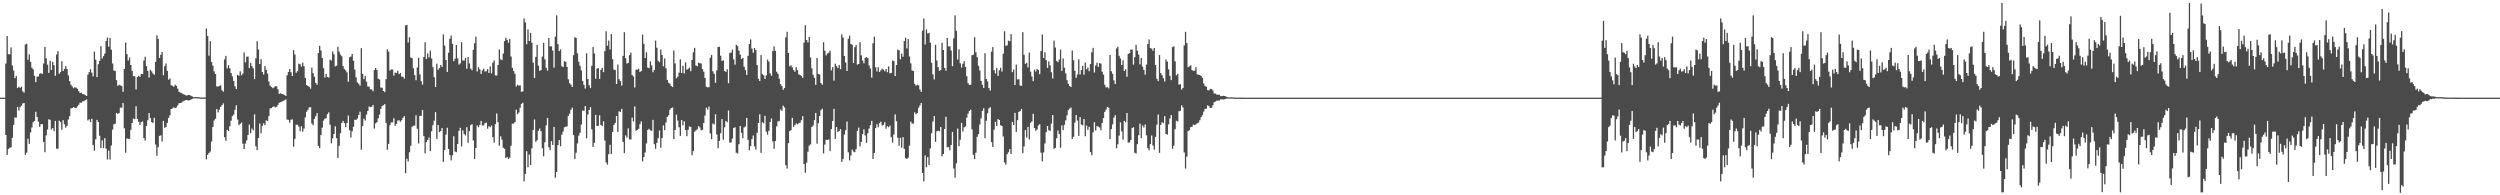 <svg xmlns="http://www.w3.org/2000/svg" width="1920" height="150"><path d="M0 75.000h1v1.000H0zM1 75.000h1v1.000H1zM2 75.000h1v1.000H2zM3 75.000h1v1.000H3zM4 48.791h1v54.910H4zM5 27.695h1v91.309H5zM6 41.581h1v72.776H6zM7 41.796h1v71.591H7zM8 36.392h1v76.759H8zM9 50.258h1v55.594H9zM10 54.192h1v41.756H10zM11 59.981h1v30.307H11zM12 58.315h1v31.994H12zM13 67.554h1v14.523H13zM14 66.607h1v18.290H14zM15 67.461h1v14.887H15zM16 66.559h1v14.658H16zM17 70.120h1v9.355H17zM18 71.125h1v7.963H18zM19 34.126h1v84.763H19zM20 33.662h1v83.564H20zM21 45.921h1v60.629H21zM22 41.705h1v68.796H22zM23 47.488h1v54.241H23zM24 51.963h1v45.933H24zM25 53.297h1v40.531H25zM26 58.143h1v34.733H26zM27 63.151h1v22.660H27zM28 58.930h1v30.945H28zM29 58.653h1v34.857H29zM30 56.703h1v40.723H30zM31 56.152h1v39.238H31zM32 56.797h1v38.519H32zM33 48.784h1v60.224H33zM34 35.973h1v80.904H34zM35 44.733h1v59.199H35zM36 49.658h1v49.835H36zM37 55.946h1v35.715H37zM38 46.699h1v45.303H38zM39 53.760h1v45.727H39zM40 47.438h1v50.909H40zM41 50.107h1v50.602H41zM42 58.177h1v34.710H42zM43 41.874h1v72.376H43zM44 39.212h1v74.987H44zM45 56.692h1v35.997H45zM46 55.405h1v38.412H46zM47 47.021h1v52.618H47zM48 54.531h1v37.798H48zM49 52.934h1v42.502H49zM50 50.805h1v47.205H50zM51 52.977h1v43.761H51zM52 57.925h1v33.848H52zM53 62.331h1v26.892H53zM54 65.071h1v18.233H54zM55 66.415h1v16.544H55zM56 67.756h1v14.470H56zM57 66.980h1v15.830H57zM58 67.310h1v15.686H58zM59 68.147h1v13.577H59zM60 69.985h1v10.446H60zM61 71.443h1v7.340H61zM62 71.132h1v7.789H62zM63 72.240h1v5.653H63zM64 72.331h1v5.324H64zM65 73.061h1v3.857H65zM66 73.714h1v2.600H66zM67 57.330h1v35.154H67zM68 55.412h1v36.182H68zM69 53.194h1v40.590H69zM70 55.785h1v35.411H70zM71 58.665h1v52.699H71zM72 39.583h1v76.219H72zM73 45.845h1v61.177H73zM74 59.209h1v32.866H74zM75 49.340h1v44.429H75zM76 46.786h1v57.400H76zM77 35.488h1v78.235H77zM78 44.943h1v62.822H78zM79 43.124h1v70.652H79zM80 41.116h1v65.040H80zM81 31.448h1v82.753H81zM82 28.832h1v93.621H82zM83 35.818h1v79.780H83zM84 29.182h1v93.305H84zM85 38.120h1v73.628H85zM86 48.740h1v50.792H86zM87 54.179h1v41.188H87zM88 54.449h1v40.574H88zM89 61.576h1v25.168H89zM90 65.948h1v21.675H90zM91 65.092h1v21.637H91zM92 65.611h1v17.029H92zM93 66.106h1v16.638H93zM94 70.482h1v8.613H94zM95 52.940h1v45.603H95zM96 32.661h1v84.644H96zM97 41.592h1v64.699H97zM98 46.504h1v60.160H98zM99 44.188h1v62.497H99zM100 49.915h1v49.796H100zM101 54.389h1v40.066H101zM102 58.468h1v32.561H102zM103 58.573h1v32.909H103zM104 68.669h1v12.868H104zM105 59.088h1v32.248H105zM106 58.273h1v35.260H106zM107 58.960h1v37.025H107zM108 56.847h1v36.942H108zM109 56.902h1v36.287H109zM110 46.497h1v59.529H110zM111 43.575h1v64.443H111zM112 50.784h1v45.928H112zM113 54.494h1v37.880H113zM114 59.564h1v27.269H114zM115 53.551h1v37.251H115zM116 54.824h1v38.906H116zM117 56.433h1v37.956H117zM118 57.445h1v33.044H118zM119 47.557h1v63.429H119zM120 27.145h1v92.527H120zM121 29.892h1v83.133H121zM122 44.540h1v59.815H122zM123 42.105h1v61.833H123zM124 39.933h1v68.778H124zM125 57.740h1v35.141H125zM126 50.823h1v47.333H126zM127 48.722h1v48.766H127zM128 54.453h1v39.890H128zM129 61.189h1v29.320H129zM130 60.267h1v28.240H130zM131 65.435h1v18.290H131zM132 65.895h1v17.370H132zM133 66.687h1v15.770H133zM134 65.080h1v18.043H134zM135 65.964h1v16.553H135zM136 68.081h1v12.861H136zM137 70.415h1v8.901H137zM138 71.098h1v8.027H138zM139 71.409h1v7.400H139zM140 72.290h1v5.578H140zM141 72.624h1v4.761H141zM142 73.084h1v3.850H142zM143 73.448h1v3.351H143zM144 72.881h1v4.303H144zM145 72.885h1v4.111H145zM146 73.462h1v3.191H146zM147 73.890h1v2.168H147zM148 74.615h1v1.000H148zM149 74.579h1v1.000H149zM150 74.556h1v1.000H150zM151 74.604h1v1.000H151zM152 74.615h1v1.000H152zM153 74.764h1v1.000H153zM154 74.920h1v1.000H154zM155 74.895h1v1.000H155zM156 74.870h1v1.000H156zM157 74.870h1v1.000H157zM158 21.929h1v100.487H158zM159 27.706h1v91.261H159zM160 42.753h1v74.727H160zM161 31.654h1v84.674H161zM162 47.546h1v61.145H162zM163 50.448h1v47.086H163zM164 54.831h1v37.750H164zM165 56.824h1v34.369H165zM166 66.357h1v17.290H166zM167 66.486h1v19.840H167zM168 65.870h1v18.393H168zM169 65.609h1v16.468H169zM170 69.267h1v11.598H170zM171 70.383h1v9.016H171zM172 45.621h1v59.737H172zM173 42.899h1v65.267H173zM174 52.547h1v47.182H174zM175 50.043h1v50.542H175zM176 52.451h1v44.520H176zM177 56.060h1v36.635H177zM178 58.660h1v30.520H178zM179 62.219h1v25.727H179zM180 66.282h1v17.986H180zM181 68.390h1v12.431H181zM182 57.541h1v34.184H182zM183 58.218h1v37.878H183zM184 54.776h1v40.426H184zM185 57.827h1v36.253H185zM186 56.520h1v53.841H186zM187 40.290h1v74.209H187zM188 47.868h1v62.385H188zM189 43.627h1v64.134H189zM190 43.353h1v60.350H190zM191 52.254h1v43.449H191zM192 48.276h1v54.083H192zM193 50.745h1v47.954H193zM194 52.476h1v47.679H194zM195 60.745h1v27.052H195zM196 44.778h1v67.615H196zM197 31.627h1v83.692H197zM198 37.992h1v67.967H198zM199 49.182h1v45.635H199zM200 45.435h1v56.944H200zM201 55.296h1v41.371H201zM202 57.220h1v37.478H202zM203 50.803h1v45.374H203zM204 53.638h1v38.759H204zM205 56.472h1v36.459H205zM206 62.576h1v26.619H206zM207 65.774h1v17.466H207zM208 66.877h1v16.173H208zM209 67.715h1v14.372H209zM210 67.110h1v14.589H210zM211 66.101h1v16.324H211zM212 66.415h1v15.589H212zM213 68.607h1v11.966H213zM214 72.066h1v6.828H214zM215 71.649h1v6.864H215zM216 72.228h1v5.850H216zM217 72.439h1v5.013H217zM218 72.933h1v4.122H218zM219 73.723h1v2.625H219zM220 57.827h1v33.978H220zM221 55.275h1v36.789H221zM222 53.030h1v41.165H222zM223 55.467h1v36.493H223zM224 58.381h1v33.250H224zM225 38.498h1v74.076H225zM226 41.814h1v64.843H226zM227 55.877h1v39.865H227zM228 54.694h1v41.140H228zM229 48.880h1v48.405H229zM230 49.347h1v51.483H230zM231 51.189h1v45.793H231zM232 48.095h1v53.078H232zM233 50.839h1v47.940H233zM234 59.855h1v30.307H234zM235 65.215h1v20.575H235zM236 65.984h1v18.375H236zM237 66.598h1v15.862H237zM238 68.097h1v14.184H238zM239 51.936h1v42.941H239zM240 56.149h1v39.957H240zM241 58.942h1v32.364H241zM242 63.574h1v25.596H242zM243 65.057h1v21.788H243zM244 40.766h1v71.332H244zM245 35.168h1v78.645H245zM246 38.766h1v64.944H246zM247 44.479h1v53.561H247zM248 52.316h1v40.334H248zM249 59.562h1v31.680H249zM250 56.781h1v33.967H250zM251 59.138h1v28.567H251zM252 59.596h1v26.686H252zM253 45.836h1v49.950H253zM254 46.486h1v63.573H254zM255 39.571h1v66.741H255zM256 41.746h1v61.160H256zM257 50.963h1v46.056H257zM258 50.446h1v55.686H258zM259 35.884h1v85.429H259zM260 39.725h1v72.239H260zM261 41.890h1v60.371H261zM262 43.204h1v51.282H262zM263 50.750h1v42.085H263zM264 53.009h1v41.575H264zM265 54.048h1v43.662H265zM266 55.623h1v38.849H266zM267 62.778h1v25.965H267zM268 44.005h1v56.059H268zM269 43.391h1v62.216H269zM270 41.428h1v59.377H270zM271 46.703h1v50.666H271zM272 53.474h1v38.487H272zM273 59.381h1v32.717H273zM274 63.306h1v27.709H274zM275 64.318h1v24.001H275zM276 65.863h1v19.890H276zM277 36.971h1v78.022H277zM278 56.664h1v40.165H278zM279 60.786h1v30.417H279zM280 58.287h1v34.276H280zM281 62.741h1v25.287H281zM282 66.410h1v18.824H282zM283 66.605h1v15.219H283zM284 68.541h1v13.724H284zM285 68.722h1v13.278H285zM286 70.022h1v10.565H286zM287 53.696h1v45.088H287zM288 52.231h1v42.607H288zM289 53.799h1v40.055H289zM290 60.425h1v30.382H290zM291 61.075h1v26.928H291zM292 67.204h1v16.358H292zM293 67.385h1v14.074H293zM294 69.896h1v10.897H294zM295 70.757h1v9.224H295zM296 60.805h1v33.555H296zM297 37.910h1v77.089H297zM298 39.697h1v70.792H298zM299 54.238h1v41.907H299zM300 53.284h1v40.714H300zM301 53.378h1v40.602H301zM302 58.054h1v32.827H302zM303 55.762h1v40.865H303zM304 56.035h1v39.071H304zM305 54.339h1v38.270H305zM306 56.914h1v35.468H306zM307 55.994h1v37.485H307zM308 58.775h1v33.536H308zM309 59.033h1v31.440H309zM310 60.365h1v28.824H310zM311 19.446h1v113.550H311zM312 19.102h1v102.820H312zM313 32.680h1v91.252H313zM314 28.574h1v88.368H314zM315 44.099h1v67.805H315zM316 44.705h1v52.671H316zM317 52.503h1v44.104H317zM318 57.699h1v38.709H318zM319 61.574h1v27.004H319zM320 51.810h1v47.036H320zM321 44.369h1v65.811H321zM322 57.085h1v31.966H322zM323 62.299h1v26.645H323zM324 65.044h1v19.421H324zM325 43.776h1v60.799H325zM326 32.474h1v85.344H326zM327 45.383h1v63.774H327zM328 41.041h1v66.500H328zM329 44.060h1v61.575H329zM330 38.898h1v77.176H330zM331 44.891h1v55.967H331zM332 51.560h1v44.598H332zM333 59.269h1v33.397H333zM334 66.808h1v19.318H334zM335 48.898h1v57.821H335zM336 53.632h1v42.346H336zM337 52.281h1v49.204H337zM338 49.848h1v50.744H338zM339 51.478h1v46.860H339zM340 26.344h1v97.919H340zM341 35.037h1v80.190H341zM342 46.101h1v57.276H342zM343 55.231h1v42.873H343zM344 40.510h1v73.873H344zM345 29.764h1v89.318H345zM346 27.347h1v95.855H346zM347 33.696h1v85.722H347zM348 47.010h1v57.647H348zM349 45.069h1v71.300H349zM350 34.543h1v82.371H350zM351 44.813h1v65.789H351zM352 49.615h1v50.893H352zM353 48.708h1v49.464H353zM354 32.410h1v80.057H354zM355 46.486h1v53.671H355zM356 46.518h1v56.503H356zM357 44.508h1v59.517H357zM358 52.808h1v44.864H358zM359 43.826h1v65.857H359zM360 48.665h1v52.039H360zM361 52.657h1v43.442H361zM362 53.911h1v41.463H362zM363 38.226h1v69.641H363zM364 33.229h1v88.915H364zM365 28.098h1v85.635H365zM366 54.890h1v41.488H366zM367 51.588h1v46.109H367zM368 53.256h1v42.673H368zM369 56.806h1v36.079H369zM370 54.000h1v42.422H370zM371 52.753h1v43.477H371zM372 54.920h1v39.666H372zM373 54.742h1v39.428H373zM374 53.062h1v45.827H374zM375 56.033h1v40.868H375zM376 51.011h1v46.681H376zM377 56.319h1v40.165H377zM378 48.145h1v57.160H378zM379 46.415h1v63.081H379zM380 57.923h1v37.482H380zM381 58.024h1v29.098H381zM382 49.905h1v43.953H382zM383 38.047h1v73.802H383zM384 45.554h1v59.183H384zM385 46.198h1v61.051H385zM386 41.183h1v72.273H386zM387 31.531h1v82.760H387zM388 28.924h1v92.511H388zM389 30.640h1v89.899H389zM390 32.746h1v89.359H390zM391 30.006h1v91.053H391zM392 43.439h1v68.421H392zM393 52.089h1v42.898H393zM394 54.536h1v40.366H394zM395 56.676h1v37.098H395zM396 66.456h1v17.789H396zM397 65.002h1v22.687H397zM398 65.753h1v20.694H398zM399 65.586h1v17.171H399zM400 70.482h1v9.297H400zM401 70.173h1v8.725H401zM402 14.172h1v125.155H402zM403 17.187h1v116.361H403zM404 33.957h1v82.174H404zM405 22.652h1v105.821H405zM406 31.467h1v87.205H406zM407 25.248h1v101.520H407zM408 32.785h1v81.128H408zM409 48.186h1v51.600H409zM410 59.885h1v31.877H410zM411 43.694h1v65.191H411zM412 34.412h1v73.312H412zM413 50.425h1v49.998H413zM414 54.449h1v44.248H414zM415 53.817h1v46.965H415zM416 43.469h1v70.392H416zM417 32.851h1v87.189H417zM418 45.573h1v63.729H418zM419 52.100h1v44.182H419zM420 54.238h1v36.358H420zM421 29.178h1v83.923H421zM422 35.653h1v79.755H422zM423 35.525h1v72.845H423zM424 38.823h1v72.520H424zM425 51.917h1v45.576H425zM426 28.118h1v108.322H426zM427 11.778h1v120.330H427zM428 33.943h1v77.457H428zM429 39.256h1v68.318H429zM430 37.891h1v74.456H430zM431 50.894h1v52.596H431zM432 51.537h1v49.551H432zM433 47.026h1v50.758H433zM434 47.520h1v49.776H434zM435 51.382h1v45.745H435zM436 60.871h1v28.068H436zM437 63.883h1v23.397H437zM438 65.021h1v19.325H438zM439 66.774h1v15.892H439zM440 42.403h1v61.362H440zM441 28.544h1v93.614H441zM442 29.137h1v88.135H442zM443 41.009h1v69.158H443zM444 47.388h1v56.821H444zM445 50.537h1v51.442H445zM446 54.112h1v41.543H446zM447 62.148h1v22.749H447zM448 65.167h1v19.993H448zM449 68.031h1v13.433H449zM450 40.887h1v65.306H450zM451 60.697h1v27.244H451zM452 65.472h1v18.984H452zM453 67.660h1v14.635H453zM454 50.535h1v48.723H454zM455 36.170h1v76.722H455zM456 41.084h1v68.574H456zM457 60.464h1v27.718H457zM458 52.705h1v44.054H458zM459 52.286h1v44.326H459zM460 60.679h1v27.839H460zM461 53.609h1v42.362H461zM462 52.091h1v44.704H462zM463 55.378h1v37.821H463zM464 39.267h1v68.638H464zM465 24.001h1v100.753H465zM466 35.120h1v91.268H466zM467 31.165h1v87.263H467zM468 37.974h1v73.241H468zM469 26.214h1v92.060H469zM470 45.474h1v55.878H470zM471 53.455h1v42.536H471zM472 53.794h1v40.558H472zM473 64.515h1v24.557H473zM474 49.610h1v51.682H474zM475 60.821h1v24.658H475zM476 62.240h1v23.703H476zM477 65.730h1v17.922H477zM478 42.913h1v66.098H478zM479 24.715h1v92.904H479zM480 44.703h1v59.355H480zM481 48.784h1v56.896H481zM482 48.271h1v50.336H482zM483 42.323h1v64.786H483zM484 40.393h1v66.713H484zM485 57.587h1v32.721H485zM486 58.731h1v34.502H486zM487 67.172h1v14.569H487zM488 53.497h1v46.896H488zM489 53.524h1v46.253H489zM490 52.869h1v46.054H490zM491 55.337h1v40.034H491zM492 54.604h1v38.617H492zM493 26.543h1v97.402H493zM494 33.703h1v86.979H494zM495 44.561h1v72.543H495zM496 40.128h1v70.078H496zM497 51.890h1v47.935H497zM498 52.368h1v46.553H498zM499 47.177h1v52.907H499zM500 50.244h1v50.286H500zM501 55.481h1v36.553H501zM502 53.751h1v56.993H502zM503 31.197h1v83.090H503zM504 36.642h1v73.099H504zM505 46.740h1v59.469H505zM506 47.772h1v52.456H506zM507 38.111h1v75.361H507zM508 42.290h1v63.747H508zM509 50.876h1v45.438H509zM510 44.904h1v55.042H510zM511 52.384h1v41.687H511zM512 61.324h1v28.496H512zM513 63.492h1v25.070H513zM514 64.318h1v19.936H514zM515 66.010h1v17.050H515zM516 66.854h1v15.743H516zM517 38.782h1v68.045H517zM518 48.699h1v51.076H518zM519 60.109h1v27.947H519zM520 58.971h1v33.655H520zM521 55.811h1v41.932H521zM522 45.564h1v58.819H522zM523 56.007h1v36.196H523zM524 50.533h1v45.711H524zM525 56.431h1v36.748H525zM526 47.907h1v51.957H526zM527 53.586h1v51.030H527zM528 52.810h1v46.883H528zM529 51.938h1v45.136H529zM530 54.664h1v42.820H530zM531 46.028h1v73.157H531zM532 40.157h1v75.910H532zM533 36.784h1v64.397H533zM534 50.265h1v49.867H534zM535 50.876h1v48.375H535zM536 48.138h1v48.748H536zM537 48.532h1v49.382H537zM538 48.800h1v51.275H538zM539 53.018h1v46.706H539zM540 55.028h1v39.389H540zM541 59.871h1v28.830H541zM542 66.566h1v16.123H542zM543 67.115h1v17.054H543zM544 66.932h1v14.912H544zM545 44.364h1v58.155H545zM546 42.174h1v64.633H546zM547 54.707h1v40.201H547zM548 56.660h1v38.860H548zM549 63.652h1v24.090H549zM550 54.000h1v49.275H550zM551 36.166h1v77.675H551zM552 35.909h1v72.339H552zM553 42.801h1v59.492H553zM554 46.850h1v44.571H554zM555 46.314h1v60.966H555zM556 54.531h1v43.269H556zM557 55.238h1v37.613H557zM558 53.188h1v40.730H558zM559 63.892h1v20.975H559zM560 40.773h1v68.805H560zM561 40.356h1v69.027H561zM562 38.081h1v68.304H562zM563 45.564h1v52.799H563zM564 49.674h1v48.050H564zM565 34.426h1v82.879H565zM566 35.429h1v82.504H566zM567 38.919h1v71.847H567zM568 41.913h1v54.841H568zM569 45.243h1v56.770H569zM570 44.504h1v61.607H570zM571 51.167h1v46.711H571zM572 53.719h1v43.422H572zM573 57.557h1v33.012H573zM574 42.835h1v64.598H574zM575 33.852h1v81.609H575zM576 30.263h1v81.959H576zM577 37.308h1v69.570H577zM578 40.475h1v63.621H578zM579 36.827h1v75.576H579zM580 38.429h1v76.503H580zM581 49.908h1v52.149H581zM582 60.507h1v33.948H582zM583 62.203h1v25.539H583zM584 42.311h1v75.107H584zM585 56.987h1v36.873H585zM586 57.781h1v36.851H586zM587 60.679h1v28.304H587zM588 57.887h1v43.216H588zM589 45.701h1v57.723H589zM590 47.285h1v53.152H590zM591 56.429h1v37.242H591zM592 58.212h1v32.790H592zM593 39.274h1v69.371H593zM594 35.571h1v78.705H594zM595 39.034h1v69.316H595zM596 55.108h1v41.968H596zM597 56.680h1v36.603H597zM598 60.441h1v32.396H598zM599 64.634h1v19.510H599zM600 66.078h1v19.014H600zM601 68.891h1v12.268H601zM602 67.550h1v14.985H602zM603 28.720h1v98.135H603zM604 24.415h1v105.056H604zM605 40.638h1v69.336H605zM606 50.924h1v49.760H606zM607 50.111h1v49.865H607zM608 51.771h1v38.757H608zM609 53.792h1v43.605H609zM610 55.083h1v40.980H610zM611 51.567h1v43.136H611zM612 53.867h1v41.714H612zM613 57.090h1v37.576H613zM614 57.616h1v36.585H614zM615 58.431h1v33.875H615zM616 59.772h1v29.407H616zM617 32.657h1v93.340H617zM618 19.343h1v113.301H618zM619 30.709h1v94.205H619zM620 32.554h1v83.992H620zM621 28.368h1v83.513H621zM622 44.128h1v66.711H622zM623 52.471h1v45.068H623zM624 57.470h1v38.924H624zM625 59.734h1v32.575H625zM626 65.126h1v21.623H626zM627 44.495h1v65.805H627zM628 56.756h1v37.844H628zM629 57.255h1v31.840H629zM630 63.778h1v20.835H630zM631 65.078h1v18.375H631zM632 32.471h1v85.354H632zM633 38.921h1v72.190H633zM634 42.556h1v64.793H634zM635 41.041h1v66.503H635zM636 40.398h1v66.674H636zM637 38.896h1v77.178H637zM638 54.000h1v45.171H638zM639 51.560h1v41.330H639zM640 61.963h1v21.659H640zM641 48.898h1v57.823H641zM642 50.777h1v46.805H642zM643 52.283h1v49.201H643zM644 49.846h1v50.748H644zM645 53.151h1v46.008H645zM646 26.344h1v97.919H646zM647 28.896h1v93.101H647zM648 42.957h1v60.421H648zM649 48.017h1v51.920H649zM650 54.513h1v38.807H650zM651 29.762h1v87.240H651zM652 27.347h1v95.855H652zM653 33.696h1v85.722H653zM654 34.449h1v80.389H654zM655 48.406h1v67.963H655zM656 36.282h1v80.632H656zM657 34.543h1v79.961H657zM658 49.615h1v50.893H658zM659 49.155h1v48.860H659zM660 32.410h1v80.057H660zM661 42.522h1v66.489H661zM662 46.518h1v56.503H662zM663 48.642h1v50.671H663zM664 44.508h1v59.517H664zM665 43.826h1v65.857H665zM666 44.653h1v57.684H666zM667 50.260h1v48.430H667zM668 52.657h1v43.442H668zM669 59.669h1v33.172H669zM670 33.229h1v88.915H670zM671 28.098h1v89.396H671zM672 51.636h1v46.791H672zM673 54.847h1v40.584H673zM674 51.588h1v46.109H674zM675 55.264h1v39.318H675zM676 54.000h1v39.458H676zM677 52.753h1v43.669H677zM678 53.455h1v42.449H678zM679 54.742h1v39.103H679zM680 53.062h1v45.827H680zM681 55.431h1v41.469H681zM682 51.011h1v46.681H682zM683 56.319h1v40.165H683zM684 55.996h1v49.309H684zM685 46.415h1v63.081H685zM686 46.896h1v56.413H686zM687 58.390h1v29.416H687zM688 49.905h1v43.213H688zM689 38.047h1v67.709H689zM690 38.642h1v73.207H690zM691 45.554h1v60.320H691zM692 41.183h1v72.273H692zM693 43.552h1v61.760H693zM694 31.531h1v82.760H694zM695 28.924h1v92.511H695zM696 37.214h1v84.891H696zM697 30.006h1v91.053H697zM698 43.439h1v68.421H698zM699 48.615h1v44.816H699zM700 54.121h1v40.865H700zM701 54.536h1v40.366H701zM702 64.421h1v21.863H702zM703 65.856h1v21.833H703zM704 65.002h1v21.790H704zM705 65.586h1v17.171H705zM706 68.706h1v12.293H706zM707 70.555h1v8.540H707zM708 23.566h1v109.309H708zM709 14.172h1v125.155H709zM710 34.154h1v85.193H710zM711 22.652h1v105.821H711zM712 25.630h1v95.070H712zM713 25.248h1v101.520H713zM714 32.785h1v81.231H714zM715 48.186h1v54.125H715zM716 57.138h1v36.180H716zM717 60.988h1v28.146H717zM718 34.412h1v74.472H718zM719 46.454h1v54.422H719zM720 51.533h1v48.890H720zM721 54.449h1v46.333H721zM722 53.817h1v43.738H722zM723 32.851h1v87.189H723zM724 38.416h1v79.838H724zM725 52.100h1v46.949H725zM726 54.295h1v35.360H726zM727 29.178h1v83.923H727zM728 35.653h1v77.354H728zM729 35.525h1v79.883H729zM730 38.823h1v72.520H730zM731 50.830h1v50.481H731zM732 29.455h1v99.975H732zM733 11.778h1v124.662H733zM734 23.660h1v101.845H734zM735 45.710h1v52.991H735zM736 37.891h1v74.456H736zM737 48.596h1v58.725H737zM738 51.862h1v42.511H738zM739 49.017h1v52.071H739zM740 47.026h1v50.758H740zM741 51.382h1v45.745H741zM742 58.587h1v31.781H742zM743 63.883h1v23.397H743zM744 65.224h1v20.009H744zM745 65.021h1v19.181H745zM746 42.403h1v56.965H746zM747 42.089h1v76.766H747zM748 28.544h1v93.614H748zM749 40.162h1v77.109H749zM750 43.870h1v61.186H750zM751 50.537h1v52.417H751zM752 54.112h1v41.543H752zM753 62.148h1v28.753H753zM754 65.167h1v19.993H754zM755 67.529h1v15.619H755zM756 40.887h1v65.306H756zM757 60.697h1v32.035H757zM758 62.471h1v24.454H758zM759 67.660h1v15.594H759zM760 69.553h1v12.742H760zM761 39.686h1v69.412H761zM762 36.170h1v76.722H762zM763 53.854h1v45.656H763zM764 56.346h1v37.171H764zM765 52.286h1v44.472H765zM766 58.331h1v33.113H766zM767 53.936h1v38.222H767zM768 52.091h1v44.079H768zM769 54.929h1v41.865H769zM770 41.263h1v63.557H770zM771 24.001h1v100.753H771zM772 35.120h1v91.268H772zM773 34.875h1v83.552H773zM774 31.165h1v85.782H774zM775 31.664h1v82.797H775zM776 26.214h1v92.060H776zM777 55.435h1v38.215H777zM778 53.455h1v42.536H778zM779 65.298h1v21.362H779zM780 49.610h1v51.682H780zM781 60.995h1v31.296H781zM782 60.821h1v25.122H782zM783 65.703h1v19.609H783zM784 65.943h1v17.709H784zM785 24.715h1v92.904H785zM786 42.032h1v70.428H786zM787 49.065h1v50.849H787zM788 48.271h1v57.409H788zM789 51.785h1v45.665H789zM790 40.393h1v66.715H790zM791 54.984h1v39.334H791zM792 58.731h1v34.502H792zM793 62.290h1v25.097H793zM794 53.497h1v44.880H794zM795 54.941h1v45.452H795zM796 52.869h1v46.535H796zM797 53.812h1v42.531H797zM798 56.939h1v38.432H798zM799 39.203h1v78.052H799zM800 26.543h1v97.402H800zM801 44.561h1v72.543H801zM802 40.128h1v70.078H802zM803 46.198h1v55.306H803zM804 52.103h1v44.676H804zM805 47.177h1v52.907H805zM806 50.244h1v50.286H806zM807 55.481h1v39.439H807zM808 60.285h1v28.016H808zM809 31.197h1v83.090H809zM810 36.491h1v77.084H810zM811 46.740h1v59.469H811zM812 47.772h1v52.456H812zM813 45.747h1v57.187H813zM814 38.111h1v75.361H814zM815 54.442h1v41.872H815zM816 44.904h1v55.042H816zM817 51.981h1v43.868H817zM818 56.367h1v36.024H818zM819 61.617h1v26.944H819zM820 64.318h1v20.272H820zM821 66.010h1v17.384H821zM822 66.854h1v15.743H822zM823 38.782h1v68.045H823zM824 46.243h1v58.750H824zM825 54.387h1v39.799H825zM826 59.740h1v28.629H826zM827 57.177h1v35.450H827zM828 45.564h1v58.819H828zM829 57.168h1v32.728H829zM830 53.826h1v41.875H830zM831 50.533h1v45.711H831zM832 57.321h1v34.049H832zM833 47.907h1v56.709H833zM834 53.185h1v43.161H834zM835 51.938h1v47.755H835zM836 54.664h1v42.820H836zM837 49.203h1v67.531H837zM838 40.157h1v79.027H838zM839 36.784h1v64.859H839zM840 55.671h1v38.119H840zM841 50.265h1v49.867H841zM842 48.138h1v48.748H842zM843 51.336h1v45.896H843zM844 48.532h1v49.382H844zM845 48.800h1v51.275H845zM846 55.028h1v39.389H846zM847 57.287h1v33.403H847zM848 65.067h1v20.861H848zM849 67.115h1v17.054H849zM850 66.932h1v15.209H850zM851 67.882h1v14.894H851zM852 42.174h1v64.633H852zM853 54.707h1v44.475H853zM854 56.660h1v38.860H854zM855 61.752h1v28.544H855zM856 64.552h1v23.905H856zM857 37.161h1v76.679H857zM858 35.909h1v74.900H858zM859 42.801h1v61.327H859zM860 44.909h1v49.103H860zM861 49.958h1v50.987H861zM862 46.314h1v60.966H862zM863 54.531h1v38.320H863zM864 53.188h1v40.730H864zM865 59.003h1v27.775H865zM866 41.425h1v68.153H866zM867 40.773h1v68.611H867zM868 38.116h1v69.389H868zM869 38.081h1v60.281H869zM870 49.617h1v48.107H870zM871 43.902h1v73.404H871zM872 34.426h1v83.507H872zM873 38.919h1v71.847H873zM874 41.913h1v61.911H874zM875 49.477h1v45.445H875zM876 44.504h1v61.607H876zM877 51.167h1v45.230H877zM878 53.719h1v44.159H878zM879 57.275h1v38.373H879zM880 49.606h1v54.317H880zM881 33.852h1v79.911H881zM882 30.263h1v85.198H882zM883 36.900h1v73.845H883zM884 37.308h1v66.789H884zM885 38.969h1v72.806H885zM886 36.827h1v78.105H886zM887 49.908h1v55.230H887zM888 60.507h1v35.237H888zM889 62.299h1v25.642H889zM890 42.311h1v75.107H890zM891 56.138h1v39.771H891zM892 57.781h1v36.079H892zM893 60.100h1v34.532H893zM894 62.556h1v26.624H894zM895 45.701h1v57.189H895zM896 47.285h1v56.139H896zM897 53.249h1v42.312H897zM898 58.212h1v32.790H898zM899 61.528h1v26.807H899zM900 36.202h1v78.073H900zM901 35.571h1v76.372H901zM902 47.111h1v52.092H902zM903 57.795h1v34.974H903zM904 56.680h1v36.603H904zM905 65.030h1v20.446H905zM906 64.634h1v20.458H906zM907 68.825h1v12.039H907zM908 67.550h1v14.985H908zM909 34.895h1v82.168H909zM910 24.415h1v105.056H910zM911 33.121h1v87.196H911zM912 51.665h1v49.018H912zM913 50.924h1v49.052H913zM914 50.111h1v47.526H914zM915 53.792h1v43.605H915zM916 54.467h1v41.215H916zM917 54.238h1v41.824H917zM918 51.567h1v44.015H918zM919 57.090h1v37.576H919zM920 57.383h1v36.819H920zM921 57.616h1v34.690H921zM922 58.431h1v31.568H922zM923 59.772h1v28.677H923zM924 64.156h1v21.534H924zM925 66.167h1v17.423H925zM926 66.671h1v16.805H926zM927 69.202h1v11.705H927zM928 69.372h1v12.174H928zM929 68.241h1v14.692H929zM930 68.385h1v14.422H930zM931 69.495h1v11.426H931zM932 71.782h1v6.775H932zM933 71.896h1v6.056H933zM934 72.645h1v4.653H934zM935 72.709h1v4.518H935zM936 72.773h1v4.447H936zM937 73.846h1v2.435H937zM938 73.757h1v2.541H938zM939 73.535h1v2.875H939zM940 73.750h1v2.481H940zM941 74.096h1v1.877H941zM942 74.588h1v1.000H942zM943 74.767h1v1.000H943zM944 74.737h1v1.000H944zM945 74.734h1v1.000H945zM946 74.755h1v1.000H946zM947 74.849h1v1.000H947zM948 74.954h1v1.000H948zM949 74.966h1v1.000H949zM950 74.940h1v1.000H950zM951 74.924h1v1.000H951zM952 74.938h1v1.000H952zM953 74.961h1v1.000H953zM954 74.973h1v1.000H954zM955 74.984h1v1.000H955zM956 74.984h1v1.000H956zM957 74.991h1v1.000H957zM958 74.993h1v1.000H958zM959 74.993h1v1.000H959zM960 74.993h1v1.000H960zM961 74.995h1v1.000H961zM962 74.995h1v1.000H962zM963 74.995h1v1.000H963zM964 74.995h1v1.000H964zM965 74.998h1v1.000H965zM966 74.998h1v1.000H966zM967 75.000h1v1.000H967zM968 75.000h1v1.000H968zM969 75.000h1v1.000H969zM970 75.000h1v1.000H970zM971 75.000h1v1.000H971zM972 75.000h1v1.000H972zM973 75.000h1v1.000H973zM974 75.000h1v1.000H974zM975 75.000h1v1.000H975zM976 75.000h1v1.000H976zM977 75.000h1v1.000H977zM978 75.000h1v1.000H978zM979 75.000h1v1.000H979zM980 75.000h1v1.000H980zM981 75.000h1v1.000H981zM982 75.000h1v1.000H982zM983 75.000h1v1.000H983zM984 75.000h1v1.000H984zM985 75.000h1v1.000H985zM986 75.000h1v1.000H986zM987 75.000h1v1.000H987zM988 75.000h1v1.000H988zM989 75.000h1v1.000H989zM990 75.000h1v1.000H990zM991 75.000h1v1.000H991zM992 75.000h1v1.000H992zM993 75.000h1v1.000H993zM994 75.000h1v1.000H994zM995 75.000h1v1.000H995zM996 75.000h1v1.000H996zM997 75.000h1v1.000H997zM998 75.000h1v1.000H998zM999 75.000h1v1.000H999zM1000 75.000h1v1.000H1000zM1001 75.000h1v1.000H1001zM1002 75.000h1v1.000H1002zM1003 75.000h1v1.000H1003zM1004 75.000h1v1.000H1004zM1005 75.000h1v1.000H1005zM1006 75.000h1v1.000H1006zM1007 75.000h1v1.000H1007zM1008 75.000h1v1.000H1008zM1009 75.000h1v1.000H1009zM1010 75.000h1v1.000H1010zM1011 75.000h1v1.000H1011zM1012 75.000h1v1.000H1012zM1013 75.000h1v1.000H1013zM1014 75.000h1v1.000H1014zM1015 75.000h1v1.000H1015zM1016 75.000h1v1.000H1016zM1017 75.000h1v1.000H1017zM1018 75.000h1v1.000H1018zM1019 75.000h1v1.000H1019zM1020 75.000h1v1.000H1020zM1021 75.000h1v1.000H1021zM1022 75.000h1v1.000H1022zM1023 75.000h1v1.000H1023zM1024 75.000h1v1.000H1024zM1025 75.000h1v1.000H1025zM1026 75.000h1v1.000H1026zM1027 75.000h1v1.000H1027zM1028 75.000h1v1.000H1028zM1029 75.000h1v1.000H1029zM1030 75.000h1v1.000H1030zM1031 75.000h1v1.000H1031zM1032 75.000h1v1.000H1032zM1033 75.000h1v1.000H1033zM1034 75.000h1v1.000H1034zM1035 75.000h1v1.000H1035zM1036 75.000h1v1.000H1036zM1037 75.000h1v1.000H1037zM1038 75.000h1v1.000H1038zM1039 75.000h1v1.000H1039zM1040 75.000h1v1.000H1040zM1041 75.000h1v1.000H1041zM1042 75.000h1v1.000H1042zM1043 75.000h1v1.000H1043zM1044 75.000h1v1.000H1044zM1045 75.000h1v1.000H1045zM1046 75.000h1v1.000H1046zM1047 75.000h1v1.000H1047zM1048 75.000h1v1.000H1048zM1049 75.000h1v1.000H1049zM1050 75.000h1v1.000H1050zM1051 75.000h1v1.000H1051zM1052 75.000h1v1.000H1052zM1053 75.000h1v1.000H1053zM1054 75.000h1v1.000H1054zM1055 75.000h1v1.000H1055zM1056 75.000h1v1.000H1056zM1057 75.000h1v1.000H1057zM1058 75.000h1v1.000H1058zM1059 75.000h1v1.000H1059zM1060 75.000h1v1.000H1060zM1061 75.000h1v1.000H1061zM1062 75.000h1v1.000H1062zM1063 75.000h1v1.000H1063zM1064 75.000h1v1.000H1064zM1065 75.000h1v1.000H1065zM1066 75.000h1v1.000H1066zM1067 75.000h1v1.000H1067zM1068 75.000h1v1.000H1068zM1069 75.000h1v1.000H1069zM1070 75.000h1v1.000H1070zM1071 75.000h1v1.000H1071zM1072 75.000h1v1.000H1072zM1073 75.000h1v1.000H1073zM1074 75.000h1v1.000H1074zM1075 75.000h1v1.000H1075zM1076 75.000h1v1.000H1076zM1077 75.000h1v1.000H1077zM1078 75.000h1v1.000H1078zM1079 75.000h1v1.000H1079zM1080 75.000h1v1.000H1080zM1081 75.000h1v1.000H1081zM1082 75.000h1v1.000H1082zM1083 75.000h1v1.000H1083zM1084 75.000h1v1.000H1084zM1085 75.000h1v1.000H1085zM1086 75.000h1v1.000H1086zM1087 75.000h1v1.000H1087zM1088 75.000h1v1.000H1088zM1089 75.000h1v1.000H1089zM1090 75.000h1v1.000H1090zM1091 75.000h1v1.000H1091zM1092 75.000h1v1.000H1092zM1093 75.000h1v1.000H1093zM1094 75.000h1v1.000H1094zM1095 75.000h1v1.000H1095zM1096 75.000h1v1.000H1096zM1097 75.000h1v1.000H1097zM1098 75.000h1v1.000H1098zM1099 75.000h1v1.000H1099zM1100 75.000h1v1.000H1100zM1101 75.000h1v1.000H1101zM1102 75.000h1v1.000H1102zM1103 75.000h1v1.000H1103zM1104 75.000h1v1.000H1104zM1105 75.000h1v1.000H1105zM1106 75.000h1v1.000H1106zM1107 75.000h1v1.000H1107zM1108 75.000h1v1.000H1108zM1109 75.000h1v1.000H1109zM1110 75.000h1v1.000H1110zM1111 75.000h1v1.000H1111zM1112 75.000h1v1.000H1112zM1113 75.000h1v1.000H1113zM1114 75.000h1v1.000H1114zM1115 75.000h1v1.000H1115zM1116 75.000h1v1.000H1116zM1117 75.000h1v1.000H1117zM1118 75.000h1v1.000H1118zM1119 75.000h1v1.000H1119zM1120 75.000h1v1.000H1120zM1121 75.000h1v1.000H1121zM1122 75.000h1v1.000H1122zM1123 75.000h1v1.000H1123zM1124 75.000h1v1.000H1124zM1125 75.000h1v1.000H1125zM1126 75.000h1v1.000H1126zM1127 75.000h1v1.000H1127zM1128 75.000h1v1.000H1128zM1129 75.000h1v1.000H1129zM1130 75.000h1v1.000H1130zM1131 75.000h1v1.000H1131zM1132 75.000h1v1.000H1132zM1133 75.000h1v1.000H1133zM1134 75.000h1v1.000H1134zM1135 75.000h1v1.000H1135zM1136 75.000h1v1.000H1136zM1137 75.000h1v1.000H1137zM1138 75.000h1v1.000H1138zM1139 75.000h1v1.000H1139zM1140 75.000h1v1.000H1140zM1141 75.000h1v1.000H1141zM1142 75.000h1v1.000H1142zM1143 75.000h1v1.000H1143zM1144 75.000h1v1.000H1144zM1145 75.000h1v1.000H1145zM1146 75.000h1v1.000H1146zM1147 75.000h1v1.000H1147zM1148 75.000h1v1.000H1148zM1149 75.000h1v1.000H1149zM1150 75.000h1v1.000H1150zM1151 75.000h1v1.000H1151zM1152 75.000h1v1.000H1152zM1153 75.000h1v1.000H1153zM1154 75.000h1v1.000H1154zM1155 75.000h1v1.000H1155zM1156 75.000h1v1.000H1156zM1157 75.000h1v1.000H1157zM1158 75.000h1v1.000H1158zM1159 75.000h1v1.000H1159zM1160 75.000h1v1.000H1160zM1161 75.000h1v1.000H1161zM1162 75.000h1v1.000H1162zM1163 75.000h1v1.000H1163zM1164 75.000h1v1.000H1164zM1165 75.000h1v1.000H1165zM1166 75.000h1v1.000H1166zM1167 75.000h1v1.000H1167zM1168 75.000h1v1.000H1168zM1169 75.000h1v1.000H1169zM1170 75.000h1v1.000H1170zM1171 75.000h1v1.000H1171zM1172 75.000h1v1.000H1172zM1173 75.000h1v1.000H1173zM1174 75.000h1v1.000H1174zM1175 75.000h1v1.000H1175zM1176 75.000h1v1.000H1176zM1177 75.000h1v1.000H1177zM1178 75.000h1v1.000H1178zM1179 75.000h1v1.000H1179zM1180 75.000h1v1.000H1180zM1181 75.000h1v1.000H1181zM1182 75.000h1v1.000H1182zM1183 75.000h1v1.000H1183zM1184 75.000h1v1.000H1184zM1185 75.000h1v1.000H1185zM1186 75.000h1v1.000H1186zM1187 75.000h1v1.000H1187zM1188 75.000h1v1.000H1188zM1189 75.000h1v1.000H1189zM1190 75.000h1v1.000H1190zM1191 75.000h1v1.000H1191zM1192 75.000h1v1.000H1192zM1193 75.000h1v1.000H1193zM1194 75.000h1v1.000H1194zM1195 75.000h1v1.000H1195zM1196 75.000h1v1.000H1196zM1197 75.000h1v1.000H1197zM1198 75.000h1v1.000H1198zM1199 75.000h1v1.000H1199zM1200 75.000h1v1.000H1200zM1201 75.000h1v1.000H1201zM1202 75.000h1v1.000H1202zM1203 75.000h1v1.000H1203zM1204 75.000h1v1.000H1204zM1205 75.000h1v1.000H1205zM1206 75.000h1v1.000H1206zM1207 75.000h1v1.000H1207zM1208 75.000h1v1.000H1208zM1209 75.000h1v1.000H1209zM1210 75.000h1v1.000H1210zM1211 75.000h1v1.000H1211zM1212 75.000h1v1.000H1212zM1213 75.000h1v1.000H1213zM1214 75.000h1v1.000H1214zM1215 75.000h1v1.000H1215zM1216 75.000h1v1.000H1216zM1217 75.000h1v1.000H1217zM1218 75.000h1v1.000H1218zM1219 75.000h1v1.000H1219zM1220 75.000h1v1.000H1220zM1221 75.000h1v1.000H1221zM1222 75.000h1v1.000H1222zM1223 75.000h1v1.000H1223zM1224 75.000h1v1.000H1224zM1225 75.000h1v1.000H1225zM1226 75.000h1v1.000H1226zM1227 75.000h1v1.000H1227zM1228 75.000h1v1.000H1228zM1229 75.000h1v1.000H1229zM1230 31.208h1v97.359H1230zM1231 16.049h1v112.392H1231zM1232 36.754h1v82.767H1232zM1233 30.851h1v85.159H1233zM1234 41.643h1v67.075H1234zM1235 46.527h1v51.133H1235zM1236 55.234h1v41.213H1236zM1237 58.685h1v31.971H1237zM1238 61.670h1v26.949H1238zM1239 64.792h1v23.992H1239zM1240 44.176h1v63.678H1240zM1241 56.902h1v34.642H1241zM1242 57.829h1v31.561H1242zM1243 65.323h1v18.821H1243zM1244 47.475h1v56.741H1244zM1245 33.067h1v84.024H1245zM1246 40.059h1v68.627H1246zM1247 40.503h1v67.562H1247zM1248 41.574h1v64.498H1248zM1249 38.958h1v77.153H1249zM1250 44.710h1v65.090H1250zM1251 51.787h1v44.159H1251zM1252 55.522h1v37.205H1252zM1253 65.382h1v19.838H1253zM1254 48.937h1v57.752H1254zM1255 51.075h1v46.491H1255zM1256 52.309h1v49.162H1256zM1257 49.892h1v50.684H1257zM1258 51.514h1v47.608H1258zM1259 26.374h1v97.867H1259zM1260 28.876h1v86.368H1260zM1261 46.104h1v57.279H1261zM1262 48.008h1v51.934H1262zM1263 42.405h1v58.043H1263zM1264 29.762h1v87.244H1264zM1265 27.349h1v95.857H1265zM1266 33.696h1v85.727H1266zM1267 36.790h1v75.850H1267zM1268 45.069h1v71.298H1268zM1269 34.545h1v82.367H1269zM1270 37.061h1v77.441H1270zM1271 49.615h1v50.890H1271zM1272 48.711h1v49.462H1272zM1273 32.410h1v80.057H1273zM1274 43.435h1v62.470H1274zM1275 46.518h1v56.503H1275zM1276 44.508h1v59.517H1276zM1277 51.112h1v46.887H1277zM1278 43.826h1v65.857H1278zM1279 46.232h1v56.022H1279zM1280 52.654h1v43.445H1280zM1281 53.911h1v41.463H1281zM1282 60.070h1v32.772H1282zM1283 33.229h1v88.915H1283zM1284 28.098h1v89.396H1284zM1285 51.636h1v44.742H1285zM1286 51.821h1v44.459H1286zM1287 51.588h1v46.109H1287zM1288 56.806h1v36.139H1288zM1289 54.000h1v41.758H1289zM1290 52.753h1v43.669H1290zM1291 54.920h1v39.666H1291zM1292 54.742h1v38.132H1292zM1293 53.062h1v45.827H1293zM1294 56.033h1v40.868H1294zM1295 51.011h1v46.681H1295zM1296 56.319h1v40.165H1296zM1297 53.819h1v51.486H1297zM1298 46.415h1v63.081H1298zM1299 51.233h1v45.768H1299zM1300 58.024h1v29.098H1300zM1301 49.905h1v43.953H1301zM1302 38.047h1v73.802H1302zM1303 38.642h1v68.455H1303zM1304 45.554h1v61.694H1304zM1305 41.183h1v72.273H1305zM1306 45.515h1v59.796H1306zM1307 31.531h1v82.760H1307zM1308 28.924h1v92.511H1308zM1309 32.746h1v89.359H1309zM1310 30.006h1v91.053H1310zM1311 43.439h1v68.421H1311zM1312 52.089h1v42.525H1312zM1313 58.209h1v36.777H1313zM1314 54.536h1v39.238H1314zM1315 68.079h1v16.166H1315zM1316 65.002h1v22.687H1316zM1317 65.753h1v20.694H1317zM1318 65.586h1v17.171H1318zM1319 70.482h1v10.517H1319zM1320 70.173h1v8.725H1320zM1321 14.172h1v125.155H1321zM1322 17.187h1v116.361H1322zM1323 33.957h1v85.390H1323zM1324 22.652h1v105.821H1324zM1325 31.467h1v87.693H1325zM1326 25.248h1v101.520H1326zM1327 32.785h1v81.231H1327zM1328 48.186h1v51.600H1328zM1329 58.088h1v33.674H1329zM1330 59.674h1v33.140H1330zM1331 34.412h1v74.472H1331zM1332 50.425h1v50.451H1332zM1333 54.449h1v44.248H1333zM1334 53.817h1v46.965H1334zM1335 46.635h1v67.226H1335zM1336 32.851h1v87.189H1336zM1337 38.416h1v73.383H1337zM1338 52.100h1v46.452H1338zM1339 54.238h1v36.358H1339zM1340 29.178h1v83.923H1340zM1341 35.653h1v79.755H1341zM1342 35.525h1v76.519H1342zM1343 38.823h1v72.520H1343zM1344 50.830h1v49.618H1344zM1345 28.118h1v101.312H1345zM1346 11.778h1v124.662H1346zM1347 33.943h1v77.457H1347zM1348 45.710h1v56.010H1348zM1349 37.891h1v74.456H1349zM1350 50.894h1v52.596H1350zM1351 51.537h1v48.128H1351zM1352 47.026h1v54.063H1352zM1353 47.520h1v49.776H1353zM1354 51.382h1v45.745H1354zM1355 58.587h1v31.275H1355zM1356 63.883h1v23.397H1356zM1357 65.021h1v20.213H1357zM1358 66.774h1v16.718H1358zM1359 42.403h1v60.302H1359zM1360 28.544h1v93.614H1360zM1361 29.137h1v88.135H1361zM1362 40.638h1v69.529H1362zM1363 46.200h1v58.856H1363zM1364 50.537h1v51.442H1364zM1365 54.112h1v41.543H1365zM1366 62.148h1v22.749H1366zM1367 65.167h1v19.993H1367zM1368 68.031h1v13.433H1368zM1369 40.887h1v65.306H1369zM1370 60.697h1v32.035H1370zM1371 65.472h1v18.984H1371zM1372 67.660h1v14.635H1372zM1373 69.930h1v9.794H1373zM1374 39.686h1v73.207H1374zM1375 36.170h1v75.033H1375zM1376 57.587h1v35.708H1376zM1377 53.570h1v41.730H1377zM1378 52.286h1v44.472H1378zM1379 58.337h1v32.751H1379zM1380 53.936h1v42.035H1380zM1381 52.091h1v44.704H1381zM1382 55.378h1v37.821H1382zM1383 41.263h1v66.642H1383zM1384 24.001h1v100.753H1384zM1385 35.120h1v91.268H1385zM1386 34.875h1v83.552H1386zM1387 31.165h1v80.050H1387zM1388 26.214h1v92.060H1388zM1389 45.474h1v55.905H1389zM1390 54.529h1v41.463H1390zM1391 53.455h1v42.206H1391zM1392 64.675h1v24.397H1392zM1393 49.610h1v51.682H1393zM1394 60.821h1v24.658H1394zM1395 62.240h1v23.703H1395zM1396 65.703h1v19.609H1396zM1397 59.022h1v24.630H1397zM1398 24.715h1v92.904H1398zM1399 44.703h1v59.355H1399zM1400 48.784h1v52.840H1400zM1401 48.271h1v57.409H1401zM1402 42.323h1v61.295H1402zM1403 40.393h1v66.715H1403zM1404 54.984h1v39.334H1404zM1405 58.731h1v34.502H1405zM1406 67.172h1v15.521H1406zM1407 53.497h1v46.896H1407zM1408 56.490h1v43.287H1408zM1409 52.869h1v46.535H1409zM1410 55.337h1v40.872H1410zM1411 56.939h1v38.432H1411zM1412 26.543h1v97.402H1412zM1413 33.703h1v86.979H1413zM1414 44.561h1v72.543H1414zM1415 40.128h1v70.078H1415zM1416 51.890h1v47.935H1416zM1417 52.103h1v46.819H1417zM1418 47.177h1v52.907H1418zM1419 50.244h1v50.286H1419zM1420 55.481h1v39.217H1420zM1421 53.751h1v56.993H1421zM1422 31.197h1v83.090H1422zM1423 36.642h1v73.099H1423zM1424 46.740h1v59.469H1424zM1425 47.772h1v52.456H1425zM1426 38.111h1v75.361H1426zM1427 38.395h1v70.352H1427zM1428 54.442h1v41.872H1428zM1429 44.904h1v55.042H1429zM1430 52.384h1v42.218H1430zM1431 61.324h1v28.496H1431zM1432 61.617h1v26.944H1432zM1433 64.318h1v19.936H1433zM1434 66.010h1v17.050H1434zM1435 66.854h1v15.743H1435zM1436 38.782h1v68.045H1436zM1437 47.282h1v52.493H1437zM1438 60.013h1v31.682H1438zM1439 59.411h1v33.216H1439zM1440 57.170h1v36.349H1440zM1441 45.564h1v58.819H1441zM1442 56.007h1v36.196H1442zM1443 50.533h1v45.711H1443zM1444 55.593h1v40.600H1444zM1445 47.907h1v51.957H1445zM1446 53.586h1v51.030H1446zM1447 53.185h1v46.507H1447zM1448 51.938h1v45.136H1448zM1449 54.664h1v42.820H1449zM1450 46.081h1v73.104H1450zM1451 40.157h1v75.910H1451zM1452 36.784h1v64.859H1452zM1453 50.265h1v43.660H1453zM1454 50.876h1v49.256H1454zM1455 48.138h1v48.748H1455zM1456 53.957h1v43.275H1456zM1457 48.532h1v51.543H1457zM1458 53.018h1v46.706H1458zM1459 55.028h1v39.389H1459zM1460 59.871h1v30.819H1460zM1461 66.566h1v16.123H1461zM1462 67.115h1v17.054H1462zM1463 66.932h1v15.209H1463zM1464 67.882h1v14.894H1464zM1465 42.174h1v64.633H1465zM1466 54.707h1v40.201H1466zM1467 56.660h1v38.860H1467zM1468 62.013h1v25.729H1468zM1469 59.431h1v39.952H1469zM1470 37.161h1v76.679H1470zM1471 35.909h1v72.339H1471zM1472 42.801h1v59.492H1472zM1473 46.850h1v44.571H1473zM1474 46.912h1v60.369H1474zM1475 46.314h1v60.060H1475zM1476 55.238h1v37.613H1476zM1477 53.188h1v40.730H1477zM1478 62.318h1v23.211H1478zM1479 41.425h1v68.153H1479zM1480 40.356h1v69.027H1480zM1481 38.081h1v69.423H1481zM1482 45.564h1v52.799H1482zM1483 49.617h1v48.107H1483zM1484 42.712h1v74.594H1484zM1485 34.426h1v83.507H1485zM1486 38.919h1v71.847H1486zM1487 41.913h1v56.743H1487zM1488 45.243h1v56.770H1488zM1489 44.504h1v61.607H1489zM1490 51.167h1v46.711H1490zM1491 53.719h1v43.710H1491zM1492 57.275h1v38.373H1492zM1493 42.835h1v62.051H1493zM1494 33.852h1v81.609H1494zM1495 30.263h1v84.081H1495zM1496 36.900h1v69.977H1496zM1497 37.308h1v66.789H1497zM1498 36.827h1v75.576H1498zM1499 38.429h1v76.503H1499zM1500 49.908h1v52.149H1500zM1501 60.507h1v33.948H1501zM1502 62.203h1v25.738H1502zM1503 42.311h1v75.107H1503zM1504 56.987h1v36.873H1504zM1505 57.781h1v30.005H1505zM1506 60.679h1v33.953H1506zM1507 63.142h1v26.038H1507zM1508 45.701h1v57.723H1508zM1509 47.285h1v53.884H1509zM1510 56.074h1v39.487H1510zM1511 58.212h1v32.790H1511zM1512 40.993h1v61.488H1512zM1513 36.202h1v78.073H1513zM1514 35.571h1v76.372H1514zM1515 49.702h1v49.501H1515zM1516 56.680h1v35.887H1516zM1517 58.122h1v35.161H1517zM1518 64.634h1v19.510H1518zM1519 66.078h1v19.014H1519zM1520 68.891h1v12.268H1520zM1521 67.550h1v14.985H1521zM1522 32.174h1v86.727H1522zM1523 24.415h1v105.056H1523zM1524 40.638h1v71.666H1524zM1525 50.924h1v49.760H1525zM1526 51.496h1v48.480H1526zM1527 50.111h1v47.526H1527zM1528 53.792h1v43.605H1528zM1529 55.083h1v40.060H1529zM1530 51.567h1v44.495H1530zM1531 53.867h1v41.714H1531zM1532 57.090h1v37.576H1532zM1533 57.616h1v36.585H1533zM1534 58.800h1v33.507H1534zM1535 58.431h1v31.568H1535zM1536 19.785h1v111.552H1536zM1537 2.245h1v145.532H1537zM1538 22.602h1v125.045H1538zM1539 19.839h1v117.700H1539zM1540 16.019h1v105.557H1540zM1541 34.426h1v95.645H1541zM1542 40.526h1v70.682H1542zM1543 46.541h1v59.989H1543zM1544 45.946h1v60.920H1544zM1545 57.008h1v34.708H1545zM1546 46.422h1v56.596H1546zM1547 53.300h1v42.287H1547zM1548 62.247h1v25.759H1548zM1549 61.242h1v27.375H1549zM1550 58.493h1v32.156H1550zM1551 18.810h1v123.516H1551zM1552 20.908h1v123.008H1552zM1553 35.207h1v91.630H1553zM1554 28.391h1v101.099H1554zM1555 34.927h1v79.203H1555zM1556 44.209h1v65.933H1556zM1557 43.987h1v59.831H1557zM1558 48.747h1v55.873H1558zM1559 56.486h1v37.075H1559zM1560 54.442h1v45.361H1560zM1561 50.782h1v46.416H1561zM1562 51.917h1v45.786H1562zM1563 52.679h1v48.494H1563zM1564 53.094h1v44.314H1564zM1565 32.302h1v110.312H1565zM1566 15.710h1v124.507H1566zM1567 39.088h1v73.864H1567zM1568 45.154h1v67.702H1568zM1569 40.936h1v68.263H1569zM1570 27.441h1v79.872H1570zM1571 35.532h1v90.149H1571zM1572 34.293h1v80.476H1572zM1573 39.548h1v71.563H1573zM1574 50.869h1v53.877H1574zM1575 33.087h1v91.321H1575zM1576 39.922h1v72.412H1576zM1577 52.283h1v46.233H1577zM1578 49.102h1v45.186H1578zM1579 45.202h1v57.393H1579zM1580 44.836h1v58.160H1580zM1581 42.819h1v61.460H1581zM1582 48.397h1v53.898H1582zM1583 51.636h1v46.949H1583zM1584 47.433h1v49.213H1584zM1585 50.809h1v53.813H1585zM1586 55.460h1v41.092H1586zM1587 56.451h1v40.977H1587zM1588 54.181h1v38.991H1588zM1589 18.615h1v111.305H1589zM1590 12.589h1v124.644H1590zM1591 30.430h1v89.709H1591zM1592 45.644h1v60.737H1592zM1593 42.496h1v68.434H1593zM1594 32.339h1v87.144H1594zM1595 34.957h1v79.151H1595zM1596 37.141h1v73.305H1596zM1597 42.876h1v69.352H1597zM1598 49.553h1v55.773H1598zM1599 43.943h1v57.892H1599zM1600 50.407h1v55.548H1600zM1601 47.374h1v62.165H1601zM1602 50.219h1v53.063H1602zM1603 42.757h1v86.528H1603zM1604 29.668h1v96.342H1604zM1605 38.200h1v71.160H1605zM1606 52.753h1v44.889H1606zM1607 39.084h1v62.792H1607zM1608 30.888h1v77.727H1608zM1609 32.398h1v94.846H1609zM1610 36.893h1v78.350H1610zM1611 33.737h1v85.807H1611zM1612 34.982h1v78.244H1612zM1613 13.053h1v119.712H1613zM1614 15.399h1v132.188H1614zM1615 31.142h1v102.319H1615zM1616 16.903h1v124.596H1616zM1617 27.159h1v100.469H1617zM1618 38.040h1v72.813H1618zM1619 43.263h1v67.837H1619zM1620 40.482h1v64.665H1620zM1621 45.650h1v61.215H1621zM1622 55.447h1v44.761H1622zM1623 48.843h1v53.555H1623zM1624 63.100h1v24.129H1624zM1625 58.955h1v31.014H1625zM1626 59.821h1v33.706H1626zM1627 35.541h1v89.270H1627zM1628 12.117h1v135.622H1628zM1629 36.058h1v89.831H1629zM1630 28.844h1v100.758H1630zM1631 32.948h1v86.949H1631zM1632 40.814h1v72.733H1632zM1633 44.767h1v62.710H1633zM1634 47.660h1v55.464H1634zM1635 46.543h1v57.320H1635zM1636 57.161h1v36.642H1636zM1637 48.873h1v53.669H1637zM1638 49.656h1v52.307H1638zM1639 47.225h1v53.051H1639zM1640 51.082h1v51.083H1640zM1641 54.607h1v43.685H1641zM1642 29.883h1v96.375H1642zM1643 37.555h1v73.829H1643zM1644 50.416h1v54.656H1644zM1645 49.814h1v55.132H1645zM1646 36.285h1v62.998H1646zM1647 44.250h1v63.415H1647zM1648 43.325h1v70.424H1648zM1649 39.816h1v64.193H1649zM1650 46.172h1v57.418H1650zM1651 40.084h1v76.846H1651zM1652 29.796h1v89.226H1652zM1653 33.785h1v81.371H1653zM1654 47.578h1v64.935H1654zM1655 42.336h1v63.131H1655zM1656 39.379h1v66.427H1656zM1657 56.408h1v37.512H1657zM1658 49.866h1v49.803H1658zM1659 48.582h1v49.174H1659zM1660 54.888h1v39.490H1660zM1661 60.711h1v29.728H1661zM1662 61.922h1v26.619H1662zM1663 64.808h1v19.535H1663zM1664 66.005h1v19.281H1664zM1665 66.573h1v16.436H1665zM1666 9.851h1v127.162H1666zM1667 26.900h1v115.246H1667zM1668 25.234h1v104.072H1668zM1669 33.801h1v83.701H1669zM1670 41.636h1v78.050H1670zM1671 43.062h1v74.479H1671zM1672 45.564h1v56.674H1672zM1673 44.263h1v63.637H1673zM1674 52.162h1v47.160H1674zM1675 44.547h1v54.932H1675zM1676 42.345h1v74.793H1676zM1677 52.096h1v47.963H1677zM1678 50.386h1v48.311H1678zM1679 60.395h1v29.895H1679zM1680 21.973h1v114.193H1680zM1681 2.273h1v133.417H1681zM1682 40.006h1v76.496H1682zM1683 46.083h1v70.781H1683zM1684 38.589h1v78.606H1684zM1685 45.325h1v55.926H1685zM1686 46.825h1v50.558H1686zM1687 43.787h1v67.995H1687zM1688 46.626h1v52.531H1688zM1689 55.280h1v37.240H1689zM1690 2.650h1v145.173H1690zM1691 11.890h1v135.780H1691zM1692 17.853h1v119.485H1692zM1693 18.459h1v120.630H1693zM1694 30.510h1v99.211H1694zM1695 35.969h1v77.997H1695zM1696 41.180h1v65.125H1696zM1697 39.583h1v68.611H1697zM1698 54.108h1v44.244H1698zM1699 52.792h1v49.478H1699zM1700 48.990h1v51.062H1700zM1701 58.617h1v32.014H1701zM1702 59.857h1v29.631H1702zM1703 56.964h1v34.383H1703zM1704 19.956h1v114.447H1704zM1705 23.264h1v117.949H1705zM1706 41.393h1v79.011H1706zM1707 35.806h1v86.054H1707zM1708 40.050h1v69.423H1708zM1709 39.761h1v69.973H1709zM1710 46.923h1v57.485H1710zM1711 47.882h1v54.214H1711zM1712 47.218h1v57.347H1712zM1713 45.998h1v60.426H1713zM1714 49.578h1v52.756H1714zM1715 50.963h1v51.410H1715zM1716 47.514h1v60.444H1716zM1717 51.045h1v52.843H1717zM1718 35.287h1v96.128H1718zM1719 22.284h1v115.416H1719zM1720 37.733h1v83.053H1720zM1721 31.343h1v98.620H1721zM1722 34.060h1v79.329H1722zM1723 27.377h1v80.812H1723zM1724 36.234h1v84.061H1724zM1725 39.434h1v80.641H1725zM1726 37.438h1v77.331H1726zM1727 50.462h1v55.297H1727zM1728 31.439h1v81.069H1728zM1729 38.425h1v79.593H1729zM1730 43.000h1v70.719H1730zM1731 53.307h1v42.456H1731zM1732 43.675h1v59.128H1732zM1733 30.515h1v97.153H1733zM1734 34.877h1v82.978H1734zM1735 42.304h1v79.648H1735zM1736 40.139h1v69.245H1736zM1737 46.163h1v58.860H1737zM1738 44.790h1v58.739H1738zM1739 47.152h1v54.653H1739zM1740 50.031h1v54.882H1740zM1741 51.487h1v41.369H1741zM1742 26.688h1v90.096H1742zM1743 26.269h1v91.907H1743zM1744 41.414h1v65.182H1744zM1745 51.212h1v49.895H1745zM1746 48.637h1v52.479H1746zM1747 30.927h1v70.073H1747zM1748 36.218h1v90.284H1748zM1749 47.248h1v56.757H1749zM1750 39.718h1v77.590H1750zM1751 41.013h1v69.437H1751zM1752 30.952h1v85.653H1752zM1753 40.766h1v77.899H1753zM1754 40.274h1v71.270H1754zM1755 45.165h1v68.689H1755zM1756 53.925h1v52.470H1756zM1757 32.831h1v106.869H1757zM1758 27.285h1v81.387H1758zM1759 50.111h1v61.312H1759zM1760 44.041h1v60.110H1760zM1761 39.874h1v65.788H1761zM1762 35.955h1v79.185H1762zM1763 40.645h1v71.122H1763zM1764 42.650h1v60.433H1764zM1765 52.293h1v48.544H1765zM1766 32.819h1v79.329H1766zM1767 30.249h1v82.520H1767zM1768 50.208h1v50.130H1768zM1769 58.443h1v38.377H1769zM1770 64.227h1v25.782H1770zM1771 40.205h1v66.690H1771zM1772 43.348h1v62.818H1772zM1773 51.988h1v45.180H1773zM1774 58.143h1v35.800H1774zM1775 63.322h1v26.214H1775zM1776 33.018h1v102.074H1776zM1777 31.002h1v93.980H1777zM1778 34.877h1v77.716H1778zM1779 34.602h1v72.131H1779zM1780 45.653h1v58.805H1780zM1781 30.695h1v88.389H1781zM1782 43.263h1v63.687H1782zM1783 44.756h1v54.649H1783zM1784 53.341h1v41.913H1784zM1785 26.997h1v91.755H1785zM1786 15.649h1v119.535H1786zM1787 32.684h1v82.035H1787zM1788 30.114h1v87.892H1788zM1789 38.443h1v67.592H1789zM1790 41.066h1v78.819H1790zM1791 28.102h1v102.433H1791zM1792 32.215h1v84.484H1792zM1793 36.134h1v74.587H1793zM1794 43.817h1v51.643H1794zM1795 37.992h1v69.593H1795zM1796 35.845h1v73.545H1796zM1797 52.622h1v55.915H1797zM1798 49.557h1v46.420H1798zM1799 59.104h1v34.612H1799zM1800 21.556h1v104.209H1800zM1801 25.500h1v96.690H1801zM1802 32.382h1v84.367H1802zM1803 37.104h1v67.908H1803zM1804 46.731h1v51.895H1804zM1805 54.758h1v42.412H1805zM1806 60.839h1v33.060H1806zM1807 62.098h1v28.505H1807zM1808 62.920h1v22.618H1808zM1809 34.726h1v81.392H1809zM1810 28.640h1v95.621H1810zM1811 43.481h1v68.130H1811zM1812 44.421h1v65.329H1812zM1813 55.522h1v41.669H1813zM1814 37.843h1v74.086H1814zM1815 33.973h1v80.504H1815zM1816 50.908h1v47.881H1816zM1817 60.022h1v32.630H1817zM1818 59.718h1v30.613H1818zM1819 29.542h1v98.178H1819zM1820 23.039h1v107.649H1820zM1821 41.489h1v69.286H1821zM1822 42.583h1v67.995H1822zM1823 56.483h1v40.664H1823zM1824 18.784h1v110.135H1824zM1825 42.941h1v68.867H1825zM1826 47.189h1v51.652H1826zM1827 61.846h1v28.725H1827zM1828 34.609h1v97.439H1828zM1829 6.981h1v139.073H1829zM1830 29.837h1v101.875H1830zM1831 46.449h1v67.624H1831zM1832 48.358h1v61.371H1832zM1833 17.024h1v109.821H1833zM1834 9.629h1v131.598H1834zM1835 32.680h1v83.104H1835zM1836 25.800h1v96.308H1836zM1837 34.122h1v75.981H1837zM1838 30.922h1v95.564H1838zM1839 26.676h1v99.508H1839zM1840 35.133h1v77.146H1840zM1841 49.454h1v52.943H1841zM1842 54.325h1v41.598H1842zM1843 28.940h1v119.147H1843zM1844 23.872h1v118.295H1844zM1845 39.906h1v103.335H1845zM1846 37.887h1v78.364H1846zM1847 51.970h1v55.917H1847zM1848 56.163h1v39.469H1848zM1849 52.480h1v46.926H1849zM1850 60.134h1v29.924H1850zM1851 63.487h1v23.738H1851zM1852 62.910h1v24.040H1852zM1853 64.600h1v20.357H1853zM1854 66.154h1v18.743H1854zM1855 68.960h1v15.470H1855zM1856 68.115h1v13.948H1856zM1857 70.171h1v10.533H1857zM1858 68.541h1v12.371H1858zM1859 69.626h1v10.153H1859zM1860 70.741h1v7.558H1860zM1861 71.258h1v6.681H1861zM1862 72.549h1v4.793H1862zM1863 72.231h1v5.434H1863zM1864 72.260h1v5.418H1864zM1865 73.018h1v4.088H1865zM1866 73.849h1v2.200H1866zM1867 73.984h1v2.200H1867zM1868 74.004h1v1.737H1868zM1869 74.178h1v1.698H1869zM1870 74.364h1v1.117H1870zM1871 74.595h1v1.000H1871zM1872 74.615h1v1.000H1872zM1873 74.581h1v1.000H1873zM1874 74.609h1v1.000H1874zM1875 74.618h1v1.000H1875zM1876 74.753h1v1.000H1876zM1877 74.860h1v1.000H1877zM1878 74.860h1v1.000H1878zM1879 74.918h1v1.000H1879zM1880 74.936h1v1.000H1880zM1881 74.950h1v1.000H1881zM1882 74.952h1v1.000H1882zM1883 74.954h1v1.000H1883zM1884 74.957h1v1.000H1884zM1885 74.961h1v1.000H1885zM1886 74.973h1v1.000H1886zM1887 74.977h1v1.000H1887zM1888 74.982h1v1.000H1888zM1889 74.986h1v1.000H1889zM1890 74.991h1v1.000H1890zM1891 74.993h1v1.000H1891zM1892 74.995h1v1.000H1892zM1893 74.998h1v1.000H1893zM1894 74.998h1v1.000H1894zM1895 74.998h1v1.000H1895zM1896 75.000h1v1.000H1896zM1897 75.000h1v1.000H1897zM1898 75.000h1v1.000H1898zM1899 75.000h1v1.000H1899zM1900 75.000h1v1.000H1900zM1901 75.000h1v1.000H1901zM1902 75.000h1v1.000H1902zM1903 75.000h1v1.000H1903zM1904 75.000h1v1.000H1904zM1905 75.000h1v1.000H1905zM1906 75.000h1v1.000H1906zM1907 75.000h1v1.000H1907zM1908 75.000h1v1.000H1908zM1909 75.000h1v1.000H1909zM1910 75.000h1v1.000H1910zM1911 75.000h1v1.000H1911zM1912 75.000h1v1.000H1912zM1913 75.000h1v1.000H1913zM1914 75.000h1v1.000H1914zM1915 75.000h1v1.000H1915zM1916 75.000h1v1.000H1916zM1917 75.000h1v1.000H1917zM1918 75.000h1v1.000H1918zM1919 75.000h1v1.000H1919z" fill="#4a4a4a"/></svg>